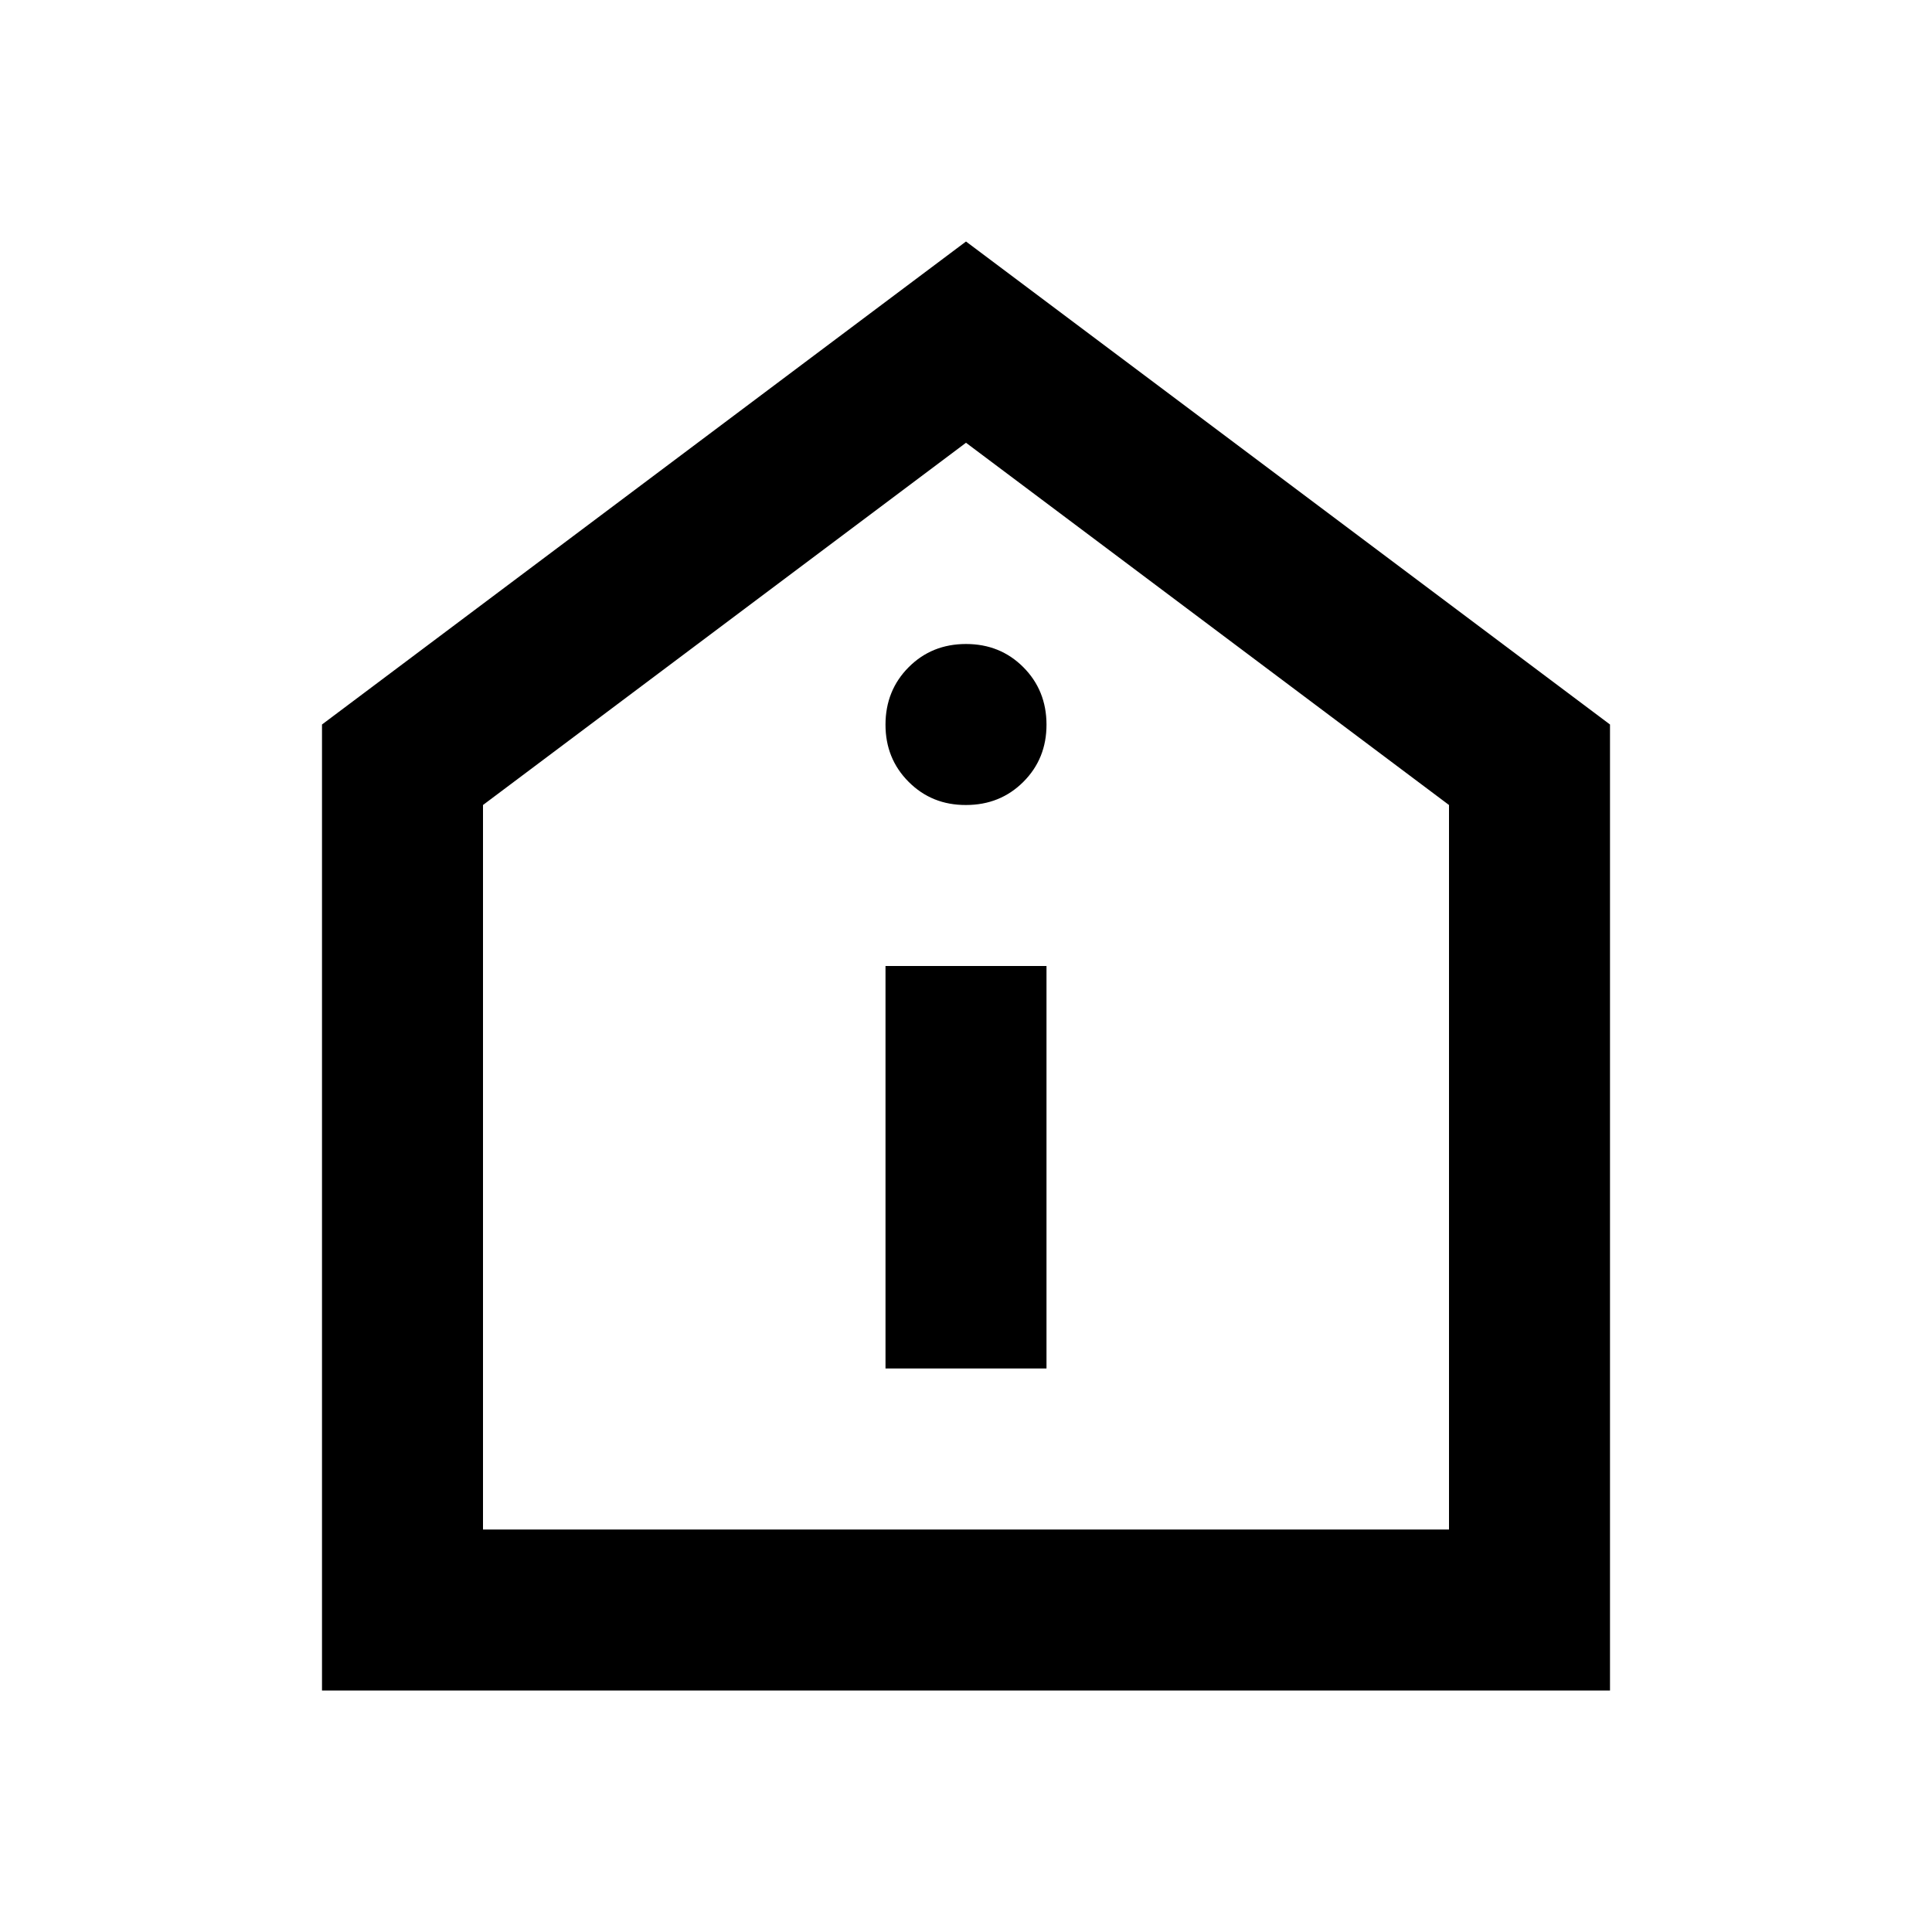 <svg viewBox="0 0 24 24" height="24" width="24" xmlns="http://www.w3.org/2000/svg"><path d="M11 17h2v-5h-2zm1-7q.425 0 .713-.288T13 9t-.288-.712T12 8t-.712.288T11 9t.288.713T12 10M4 21V9l8-6l8 6v12zm2-2h12v-9l-6-4.5L6 10zm6-6.75" fill="currentColor"></path></svg>